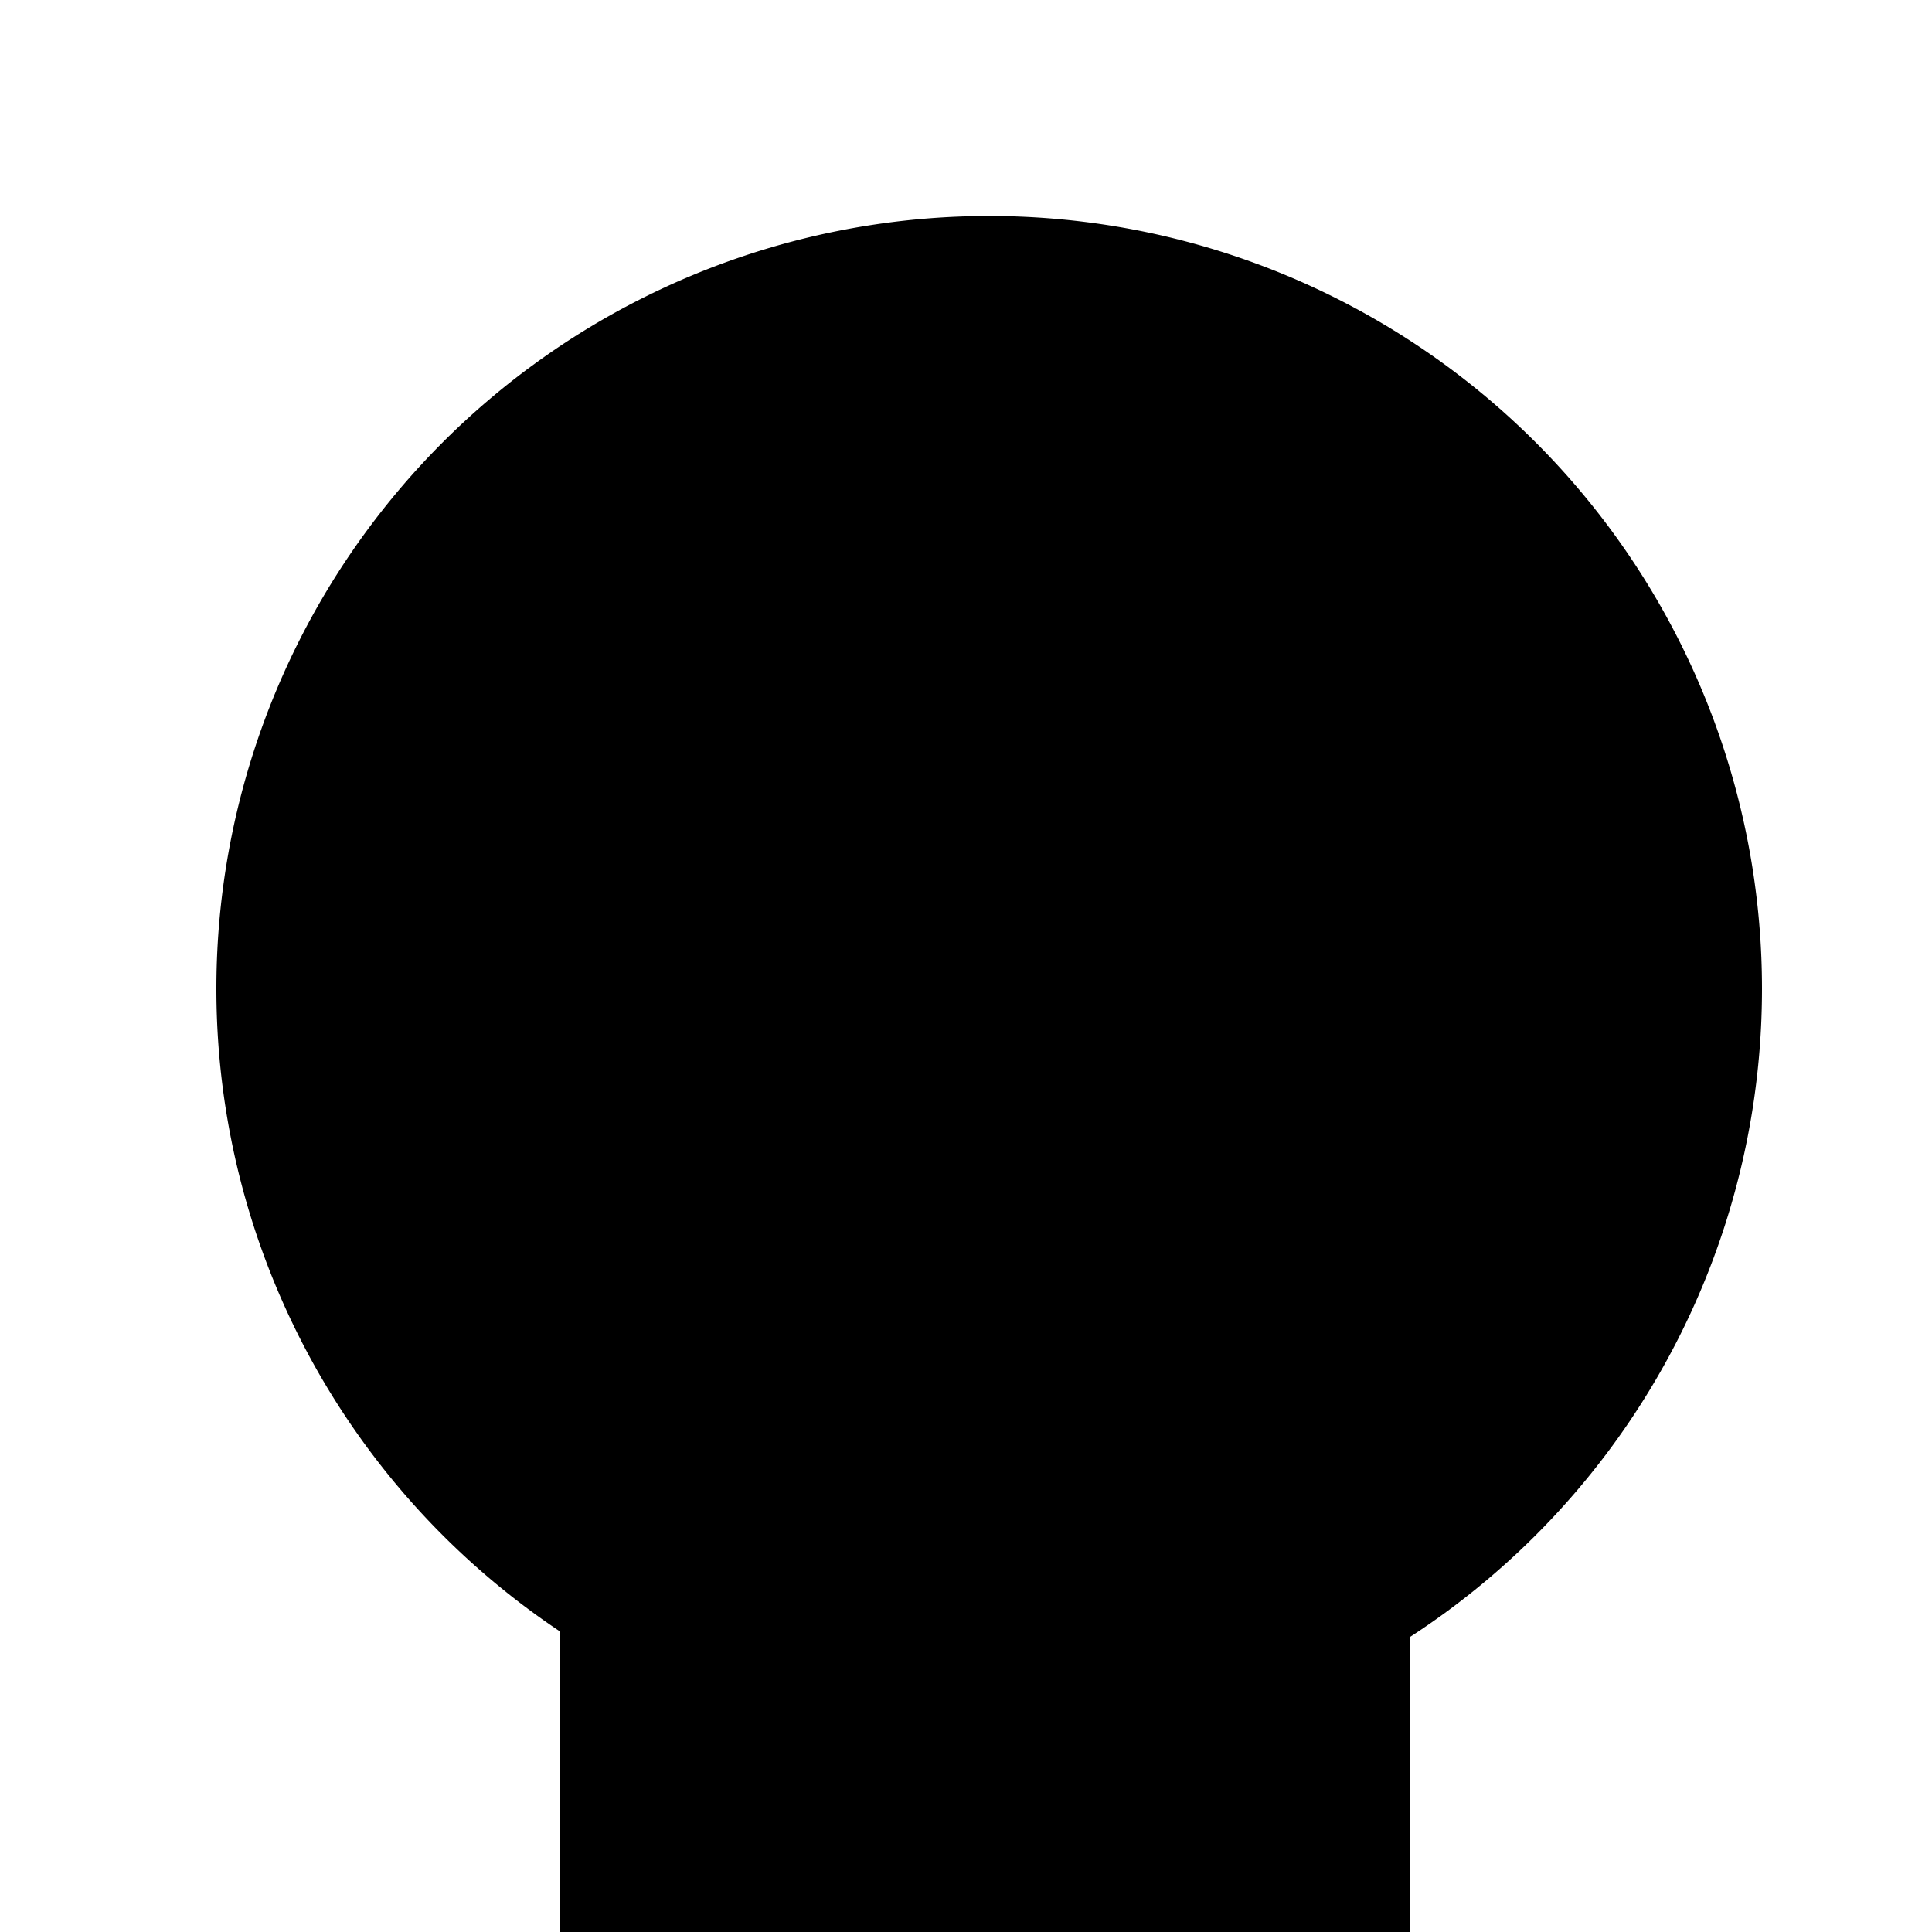 <!--

Generated by DrawGPT.
Free, open source, AI generated images in SVG, PNG, and HTML Canvas format.
https://drawgpt.ai

Created: 2023-12-15T22:30:05.186Z
Link: https://drawgpt.ai/prompt/100414/

-->
<svg xmlns="http://www.w3.org/2000/svg" xmlns:xlink="http://www.w3.org/1999/xlink" width="500" height="500"><defs/><g><rect fill="#FFFFFF" stroke="none" x="0" y="0" width="512" height="512"/><path fill="#000000" stroke="none" paint-order="stroke fill markers" d=" M 456 256 A 200 200 0 1 1 456 255.8"/><path fill="#000000" stroke="none" paint-order="stroke fill markers" d=" M 145 155 L 220 155 L 235 210 L 275 210 L 290 155 L 365 155 L 365 260 L 145 260 Z"/><path fill="#000000" stroke="none" paint-order="stroke fill markers" d=" M 145 260 L 365 260 L 365 500 L 145 500 Z"/><path fill="#000000" stroke="none" paint-order="stroke fill markers" d=" M 156 500 A 100 100 0 0 1 356 500 L 356 500 L 356 420 L 256 420 L 156 500 Z"/><rect fill="#000000" stroke="none" x="205" y="500" width="20" height="30"/><rect fill="#000000" stroke="none" x="285" y="500" width="20" height="30"/><rect fill="#FFFFFF" stroke="none" x="205" y="515" width="20" height="5"/><rect fill="#FFFFFF" stroke="none" x="285" y="515" width="20" height="5"/><rect fill="#FFFFFF" stroke="none" x="197" y="500" width="36" height="15"/><rect fill="#FFFFFF" stroke="none" x="277" y="500" width="36" height="15"/></g></svg>
